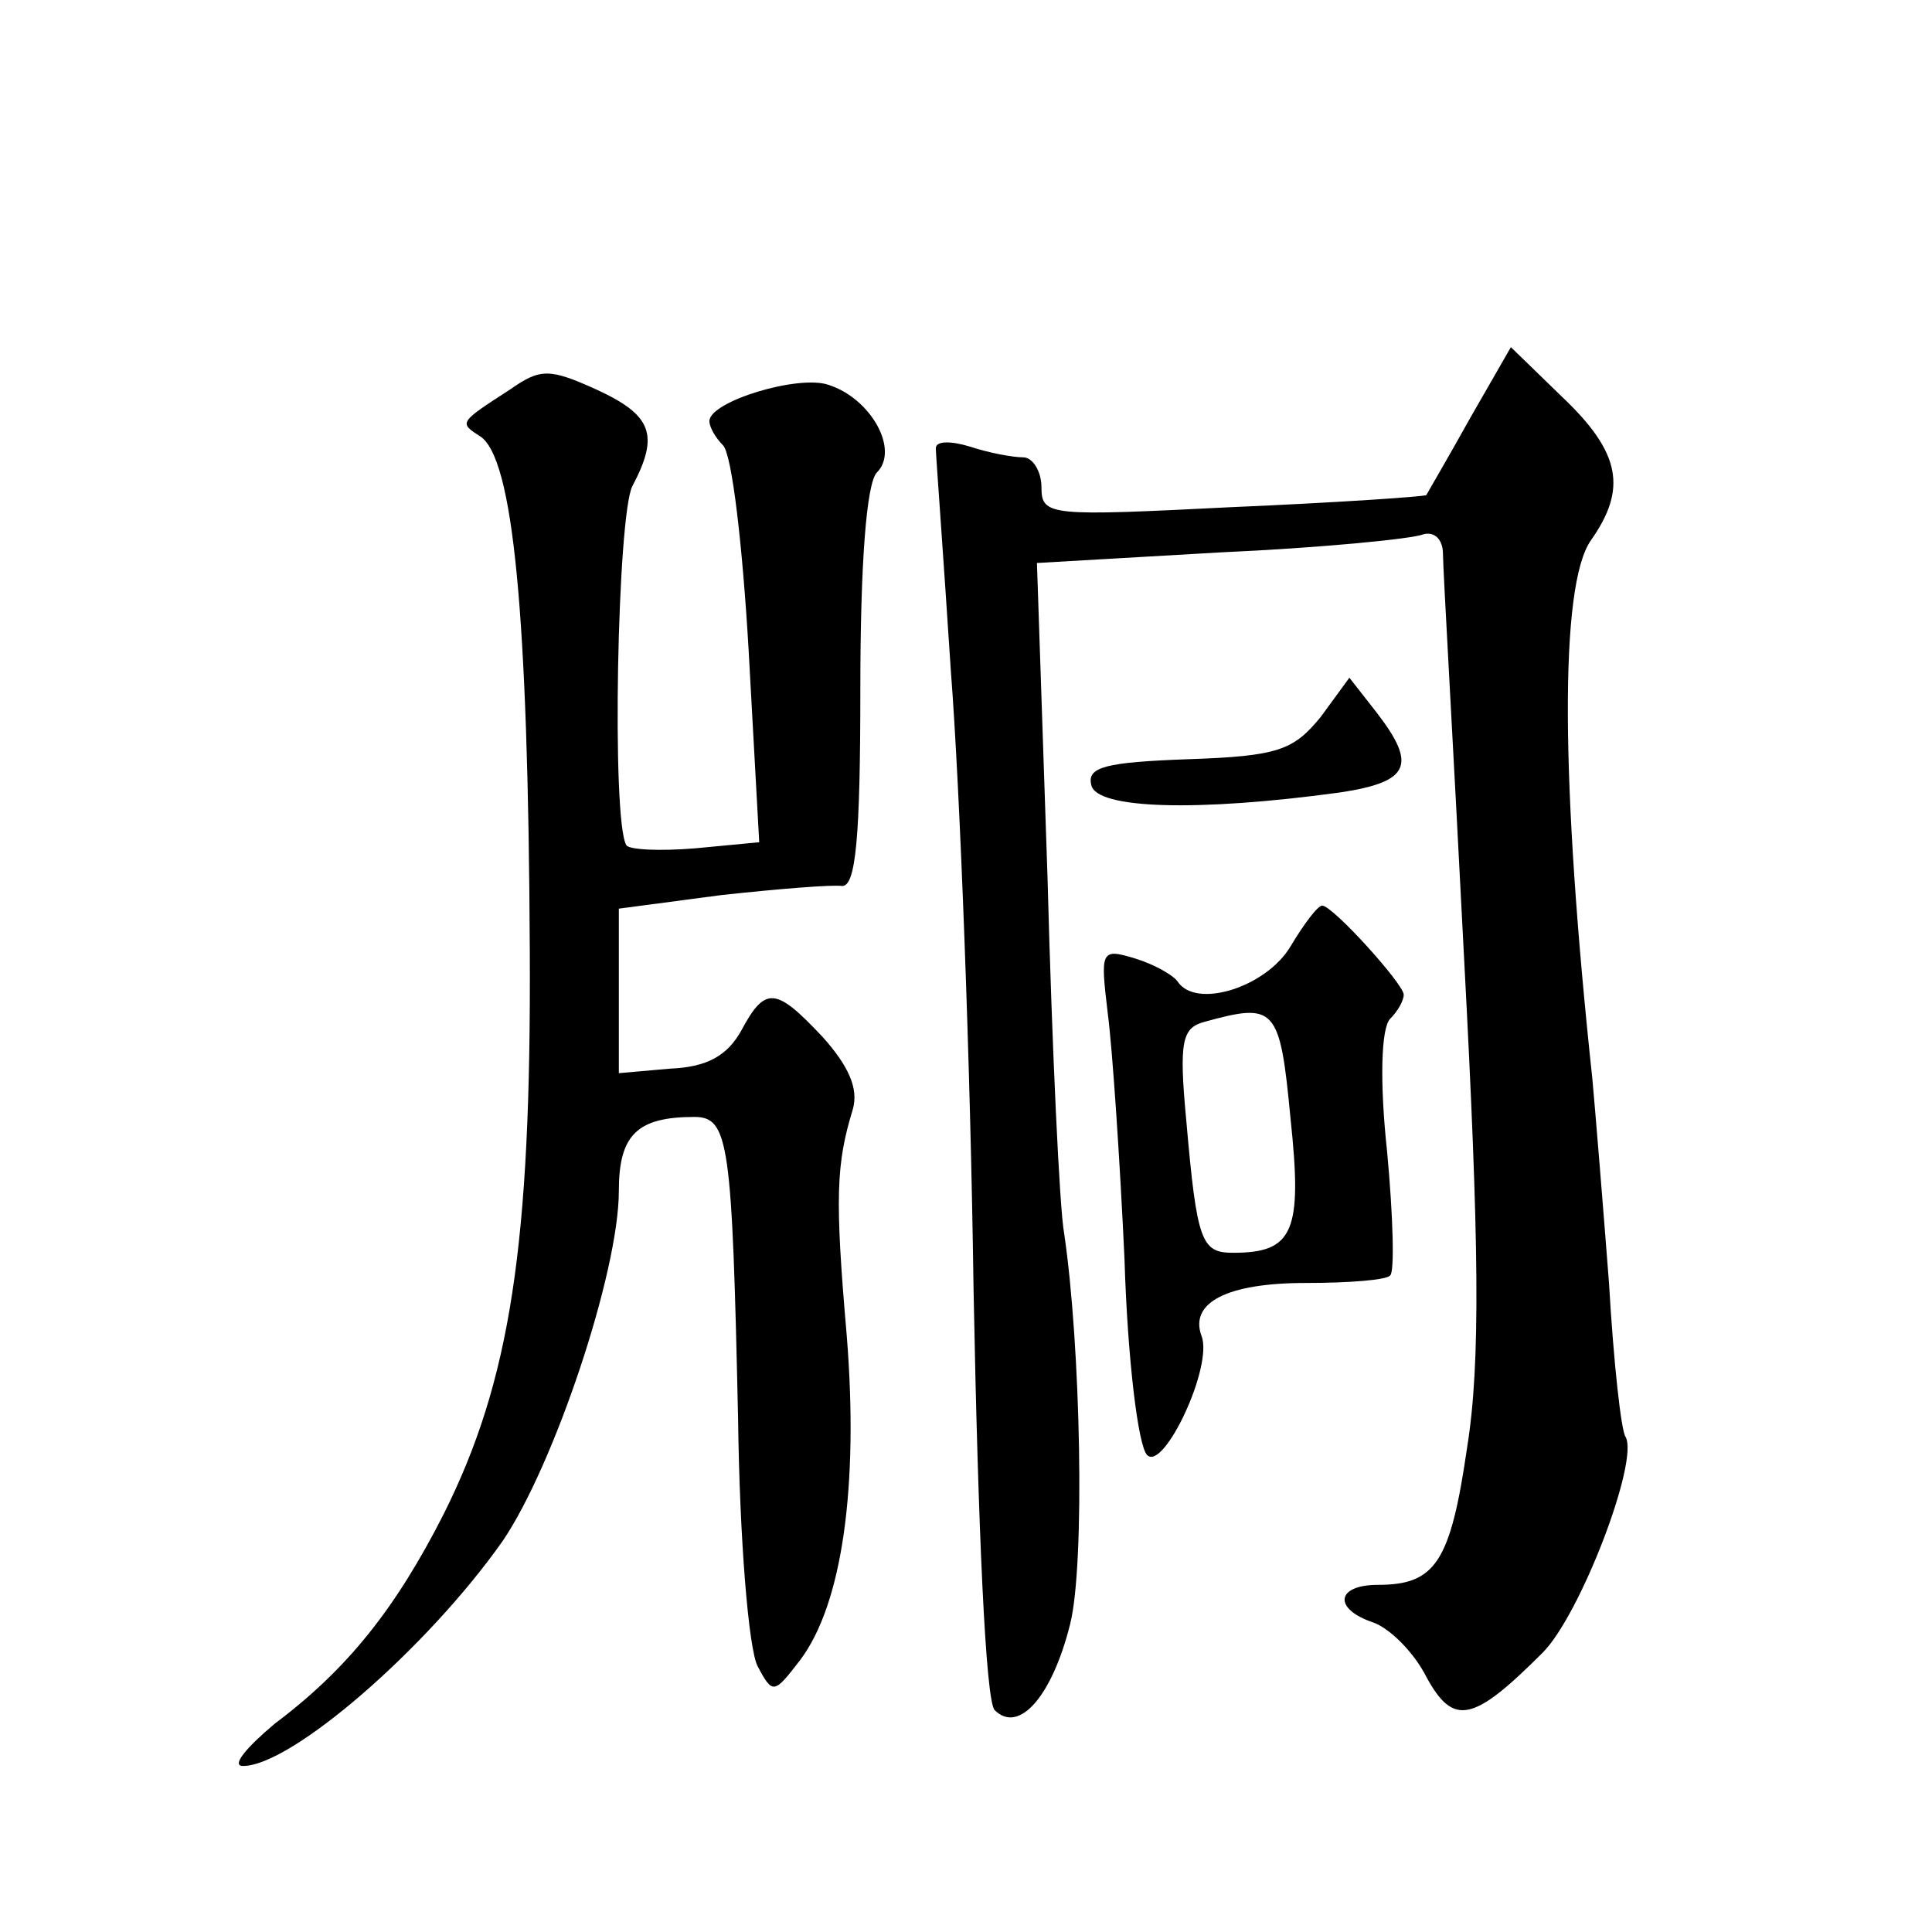 <?xml version="1.0" standalone="no"?>
<!DOCTYPE svg PUBLIC "-//W3C//DTD SVG 20010904//EN"
 "http://www.w3.org/TR/2001/REC-SVG-20010904/DTD/svg10.dtd">
<svg version="1.0" xmlns="http://www.w3.org/2000/svg"
 width="128pt" height="128pt" viewBox="0 0 128 128"
 preserveAspectRatio="xMidYMid meet">
<g transform="translate(0,128) scale(0.1,-0.1)"
fill="#0" stroke="none">
<path d="M974 1003 c-15 -27 -28 -49 -29 -51 -1 -1 -59 -5 -129 -8 -120 -6 -126
-6 -126 13 0 11 -6 20 -12 20 -7 0 -23 3 -35 7 -13 4 -23 4 -23 -1 0 -4 5 -71 10
-148 6 -77 13 -261 15 -409 3 -159 8 -273 14 -279 16 -16 38 9 50 57 10 40 7 185
-4 259 -3 16 -8 122 -11 236 l-7 208 121 7 c67 3 128 9 135 12 7 2 13 -3 13 -13
0 -10 7 -130 14 -268 10 -188 11 -268 2 -324 -11 -76 -21 -91 -59 -91 -28 0 -30
-16 -3 -25 11 -4 27 -20 35 -36 18 -33 31 -30 77 16 25 25 64 127 55 143 -3 4 -8
50 -11 102 -4 52 -9 113 -11 135 -21 196 -22 327 -1 357 24 34 20 58 -19 95 l-34
33 -27 -47z M338 1022 c-34 -22 -34 -22 -20 -31 22 -14 32 -117 33 -341 1 -195
-13 -285 -57 -373 -32 -63 -64 -103 -112 -139 -19 -16 -29 -28 -21 -28 32 0 122
78 172 149 34 50 77 178 77 232 0 37 12 49 50 49 23 0 25 -17 29 -200 1 -80 7 -153
13 -164 10 -19 11 -18 28 4 28 37 39 115 31 215 -8 92 -7 114 4 150 4 14 -3 29
-20 48 -31 33 -38 34 -54 4 -9 -16 -22 -24 -47 -25 l-34 -3 0 55 0 54 68 9 c37
4 73 7 80 6 9 0 12 32 12 131 0 82 4 136 11 143 15 15 -4 49 -32 58 -20 7 -79 -11
-79 -24 0 -4 4 -11 9 -16 6 -6 13 -67 17 -136 l7 -127 -42 -4 c-24 -2 -44 -1 -46
2 -10 16 -6 219 4 238 18 34 13 47 -24 64 -31 14 -37 14 -57 0z M875 805 c-18 -22
-28 -26 -88 -28 -54 -2 -67 -5 -64 -17 3 -16 70 -18 165 -5 46 7 51 18 24 53 l-18
23 -19 -26z M855 653 c-16 -27 -63 -42 -75 -23 -3 4 -15 11 -28 15 -23 7 -23 5
-18 -37 3 -23 8 -97 11 -162 2 -66 9 -124 15 -130 11 -11 44 59 36 79 -8 22 17
35 69 35 29 0 54 2 56 5 3 2 2 39 -2 82 -5 46 -4 82 2 88 5 5 9 12 9 16 0 7 -47
59 -54 59 -3 0 -12 -12 -21 -27z m0 -114 c8 -75 2 -89 -38 -89 -21 0 -24 7 -31
87 -5 53 -3 62 12 66 47 13 50 10 57 -64z"/>
</g>
</svg>
